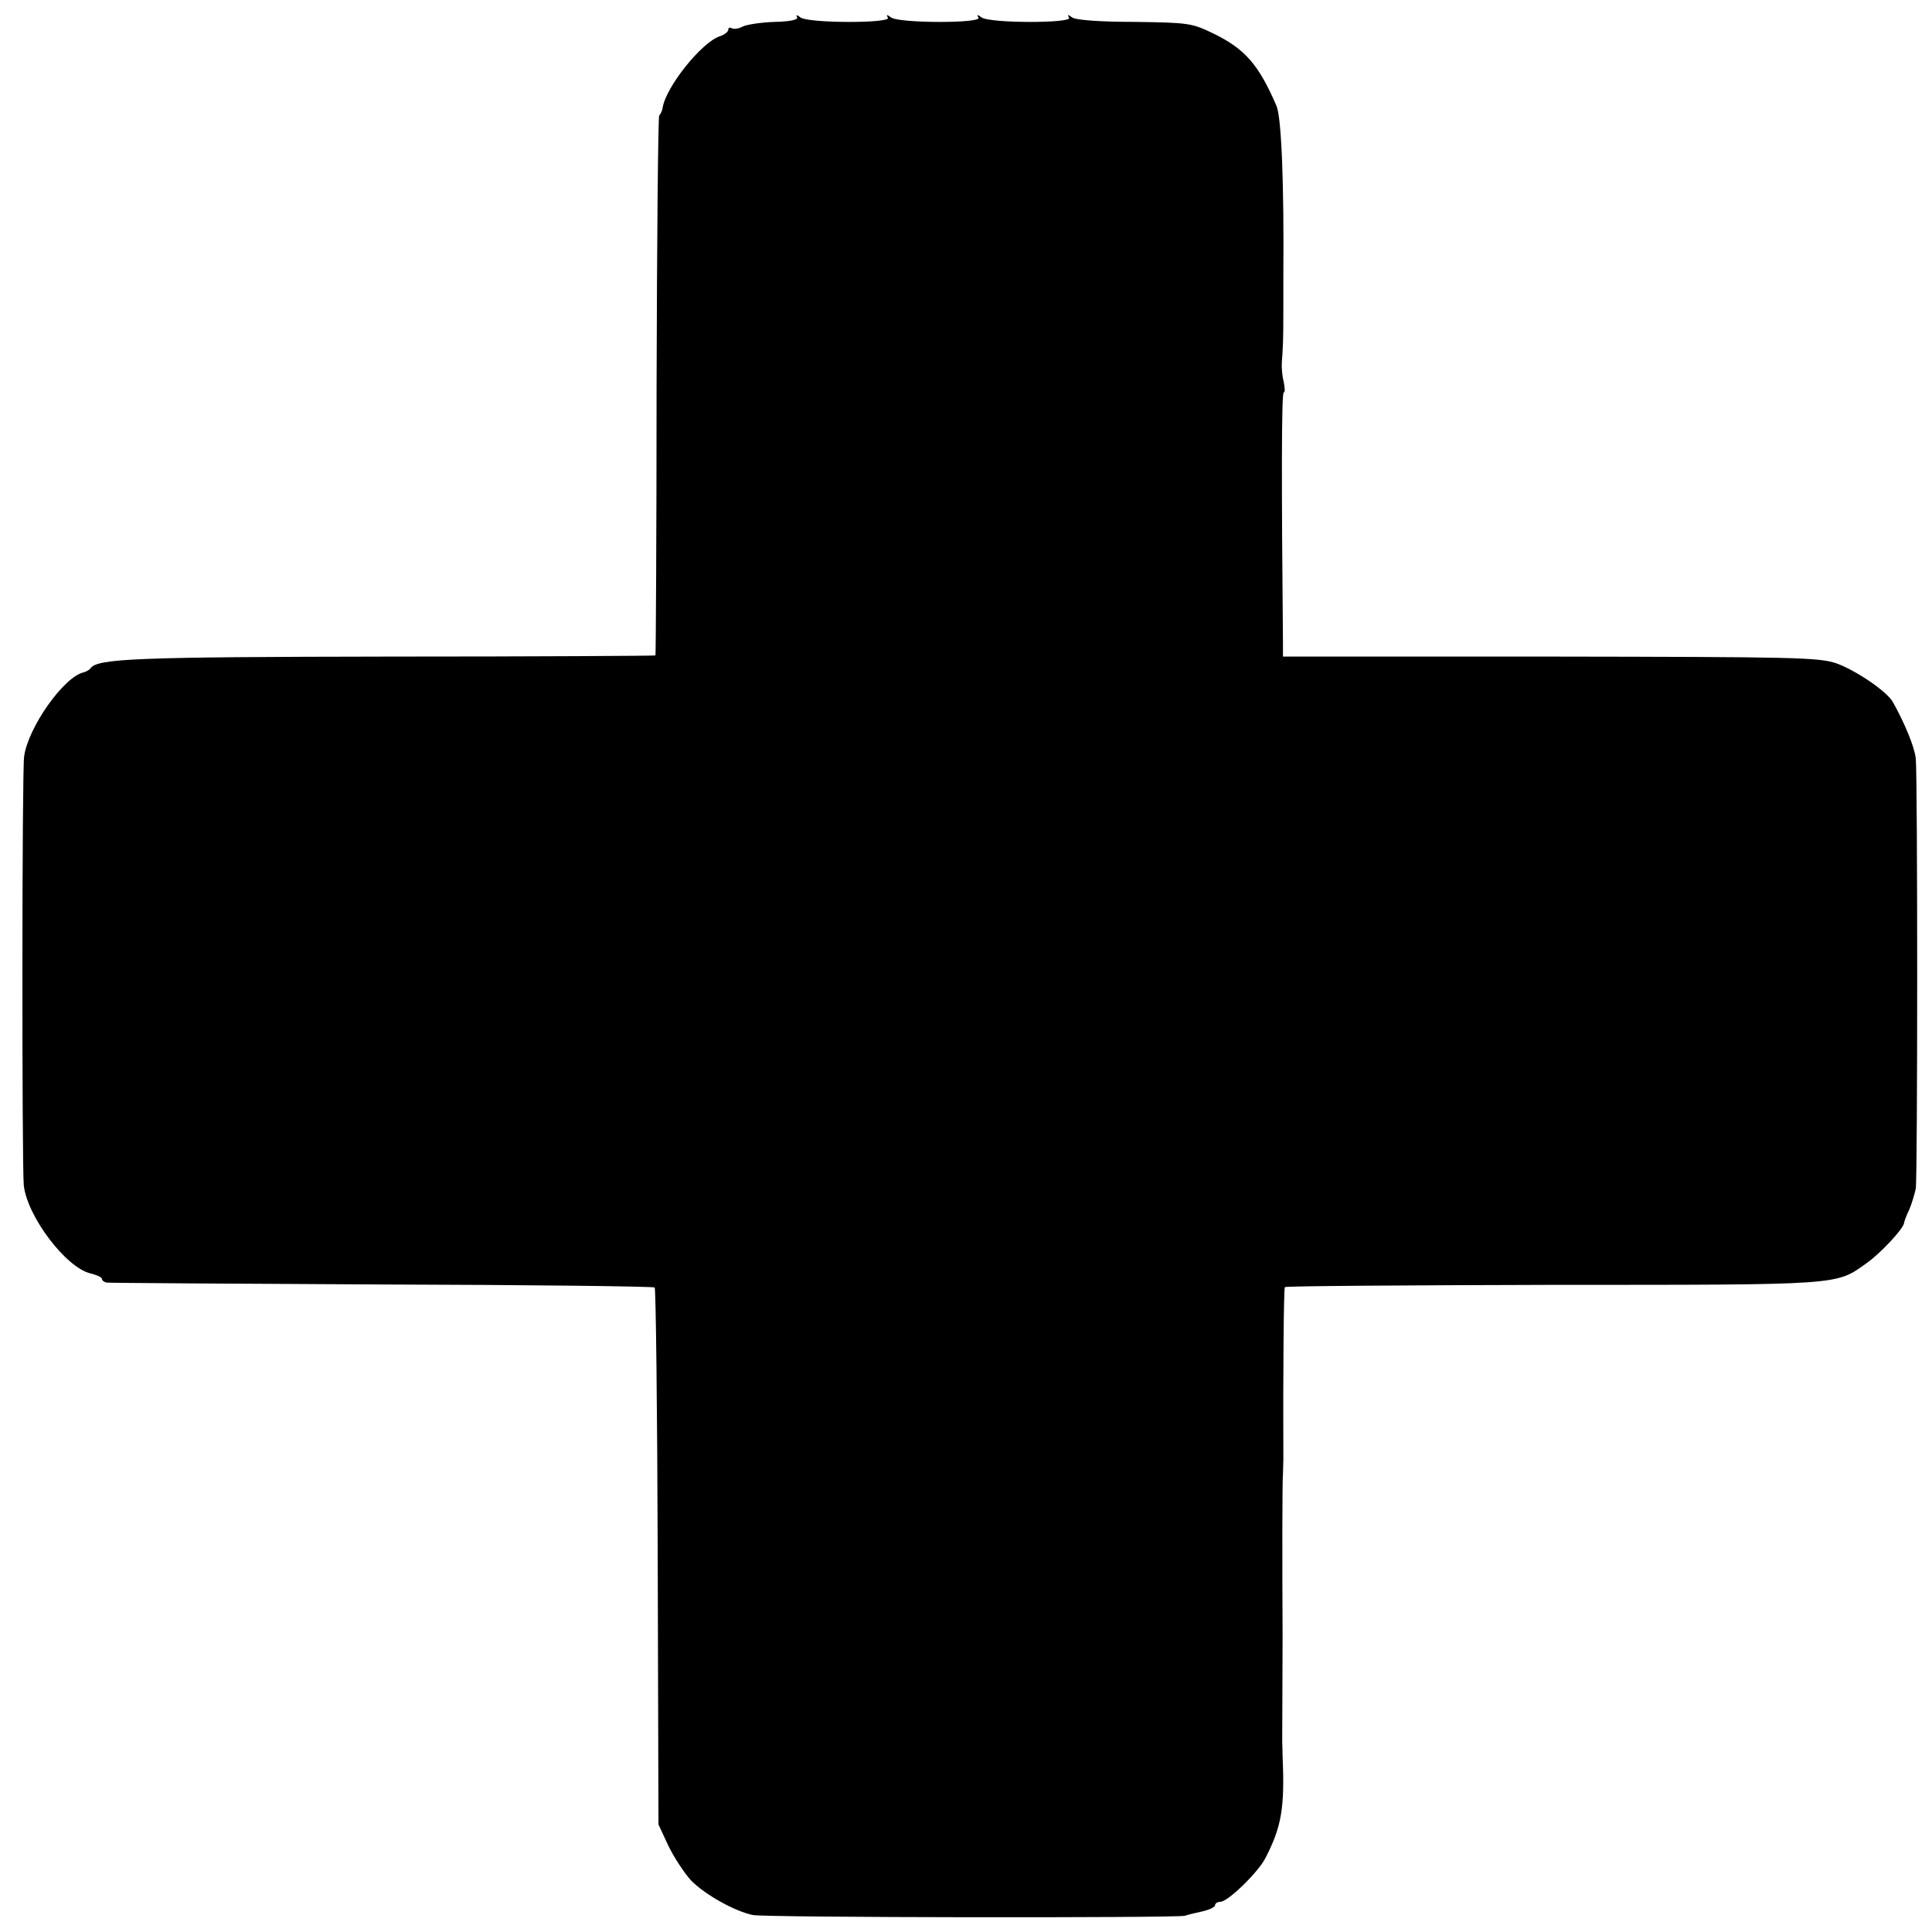 <?xml version="1.0" standalone="no"?>
<!DOCTYPE svg PUBLIC "-//W3C//DTD SVG 20010904//EN"
 "http://www.w3.org/TR/2001/REC-SVG-20010904/DTD/svg10.dtd">
<svg version="1.0" xmlns="http://www.w3.org/2000/svg"
 width="512pt" height="512pt" viewBox="0 0 512 512"
 preserveAspectRatio="xMidYMid meet">
<g transform="translate(0,512) scale(0.1,-0.1)"
fill="#000000" stroke="none">
<path d="M2112 5075 c5 -7 -16 -12 -58 -13 -36 -1 -74 -7 -85 -12 -11 -6 -24
-8 -29 -5 -6 3 -10 2 -10 -4 0 -5 -10 -13 -22 -17 -48 -15 -144 -135 -152
-190 -1 -7 -5 -16 -9 -20 -3 -4 -6 -326 -7 -717 0 -391 -2 -712 -3 -714 -2 -1
-318 -3 -703 -3 -673 -1 -776 -5 -794 -31 -3 -4 -11 -9 -19 -11 -52 -12 -146
-145 -157 -222 -6 -37 -6 -1085 -1 -1137 9 -83 113 -220 178 -234 16 -4 29
-10 29 -14 0 -4 6 -9 13 -10 6 -1 335 -3 729 -5 395 -1 720 -5 723 -8 3 -3 7
-324 8 -714 l2 -709 26 -56 c15 -31 42 -72 60 -92 37 -38 116 -82 164 -92 33
-7 1121 -8 1145 -2 8 3 30 8 48 12 17 4 32 11 32 16 0 5 7 9 14 9 20 0 99 77
119 115 43 83 52 133 46 270 0 17 -1 35 -1 40 0 40 1 264 1 280 -1 189 -1 414
1 430 0 11 1 27 1 35 -1 228 1 455 4 459 3 3 324 5 713 6 768 0 746 -1 828 57
37 26 98 91 100 107 0 3 6 20 14 36 7 17 14 41 17 55 5 32 5 1093 0 1140 -3
30 -30 95 -61 150 -16 28 -97 83 -149 102 -48 16 -107 17 -759 18 l-708 0 0
33 c-4 424 -4 667 2 667 4 0 3 12 0 28 -4 15 -6 38 -5 52 3 39 4 60 4 140 0
41 0 80 0 85 2 249 -5 423 -18 454 -47 109 -83 151 -167 192 -58 28 -66 29
-210 31 -92 0 -157 5 -165 12 -11 8 -13 8 -8 -1 10 -15 -212 -15 -232 1 -11 8
-13 8 -8 -1 10 -15 -212 -15 -232 1 -11 8 -13 8 -8 -1 10 -15 -212 -15 -232 1
-9 7 -12 7 -9 1z"/>
</g>
</svg>
